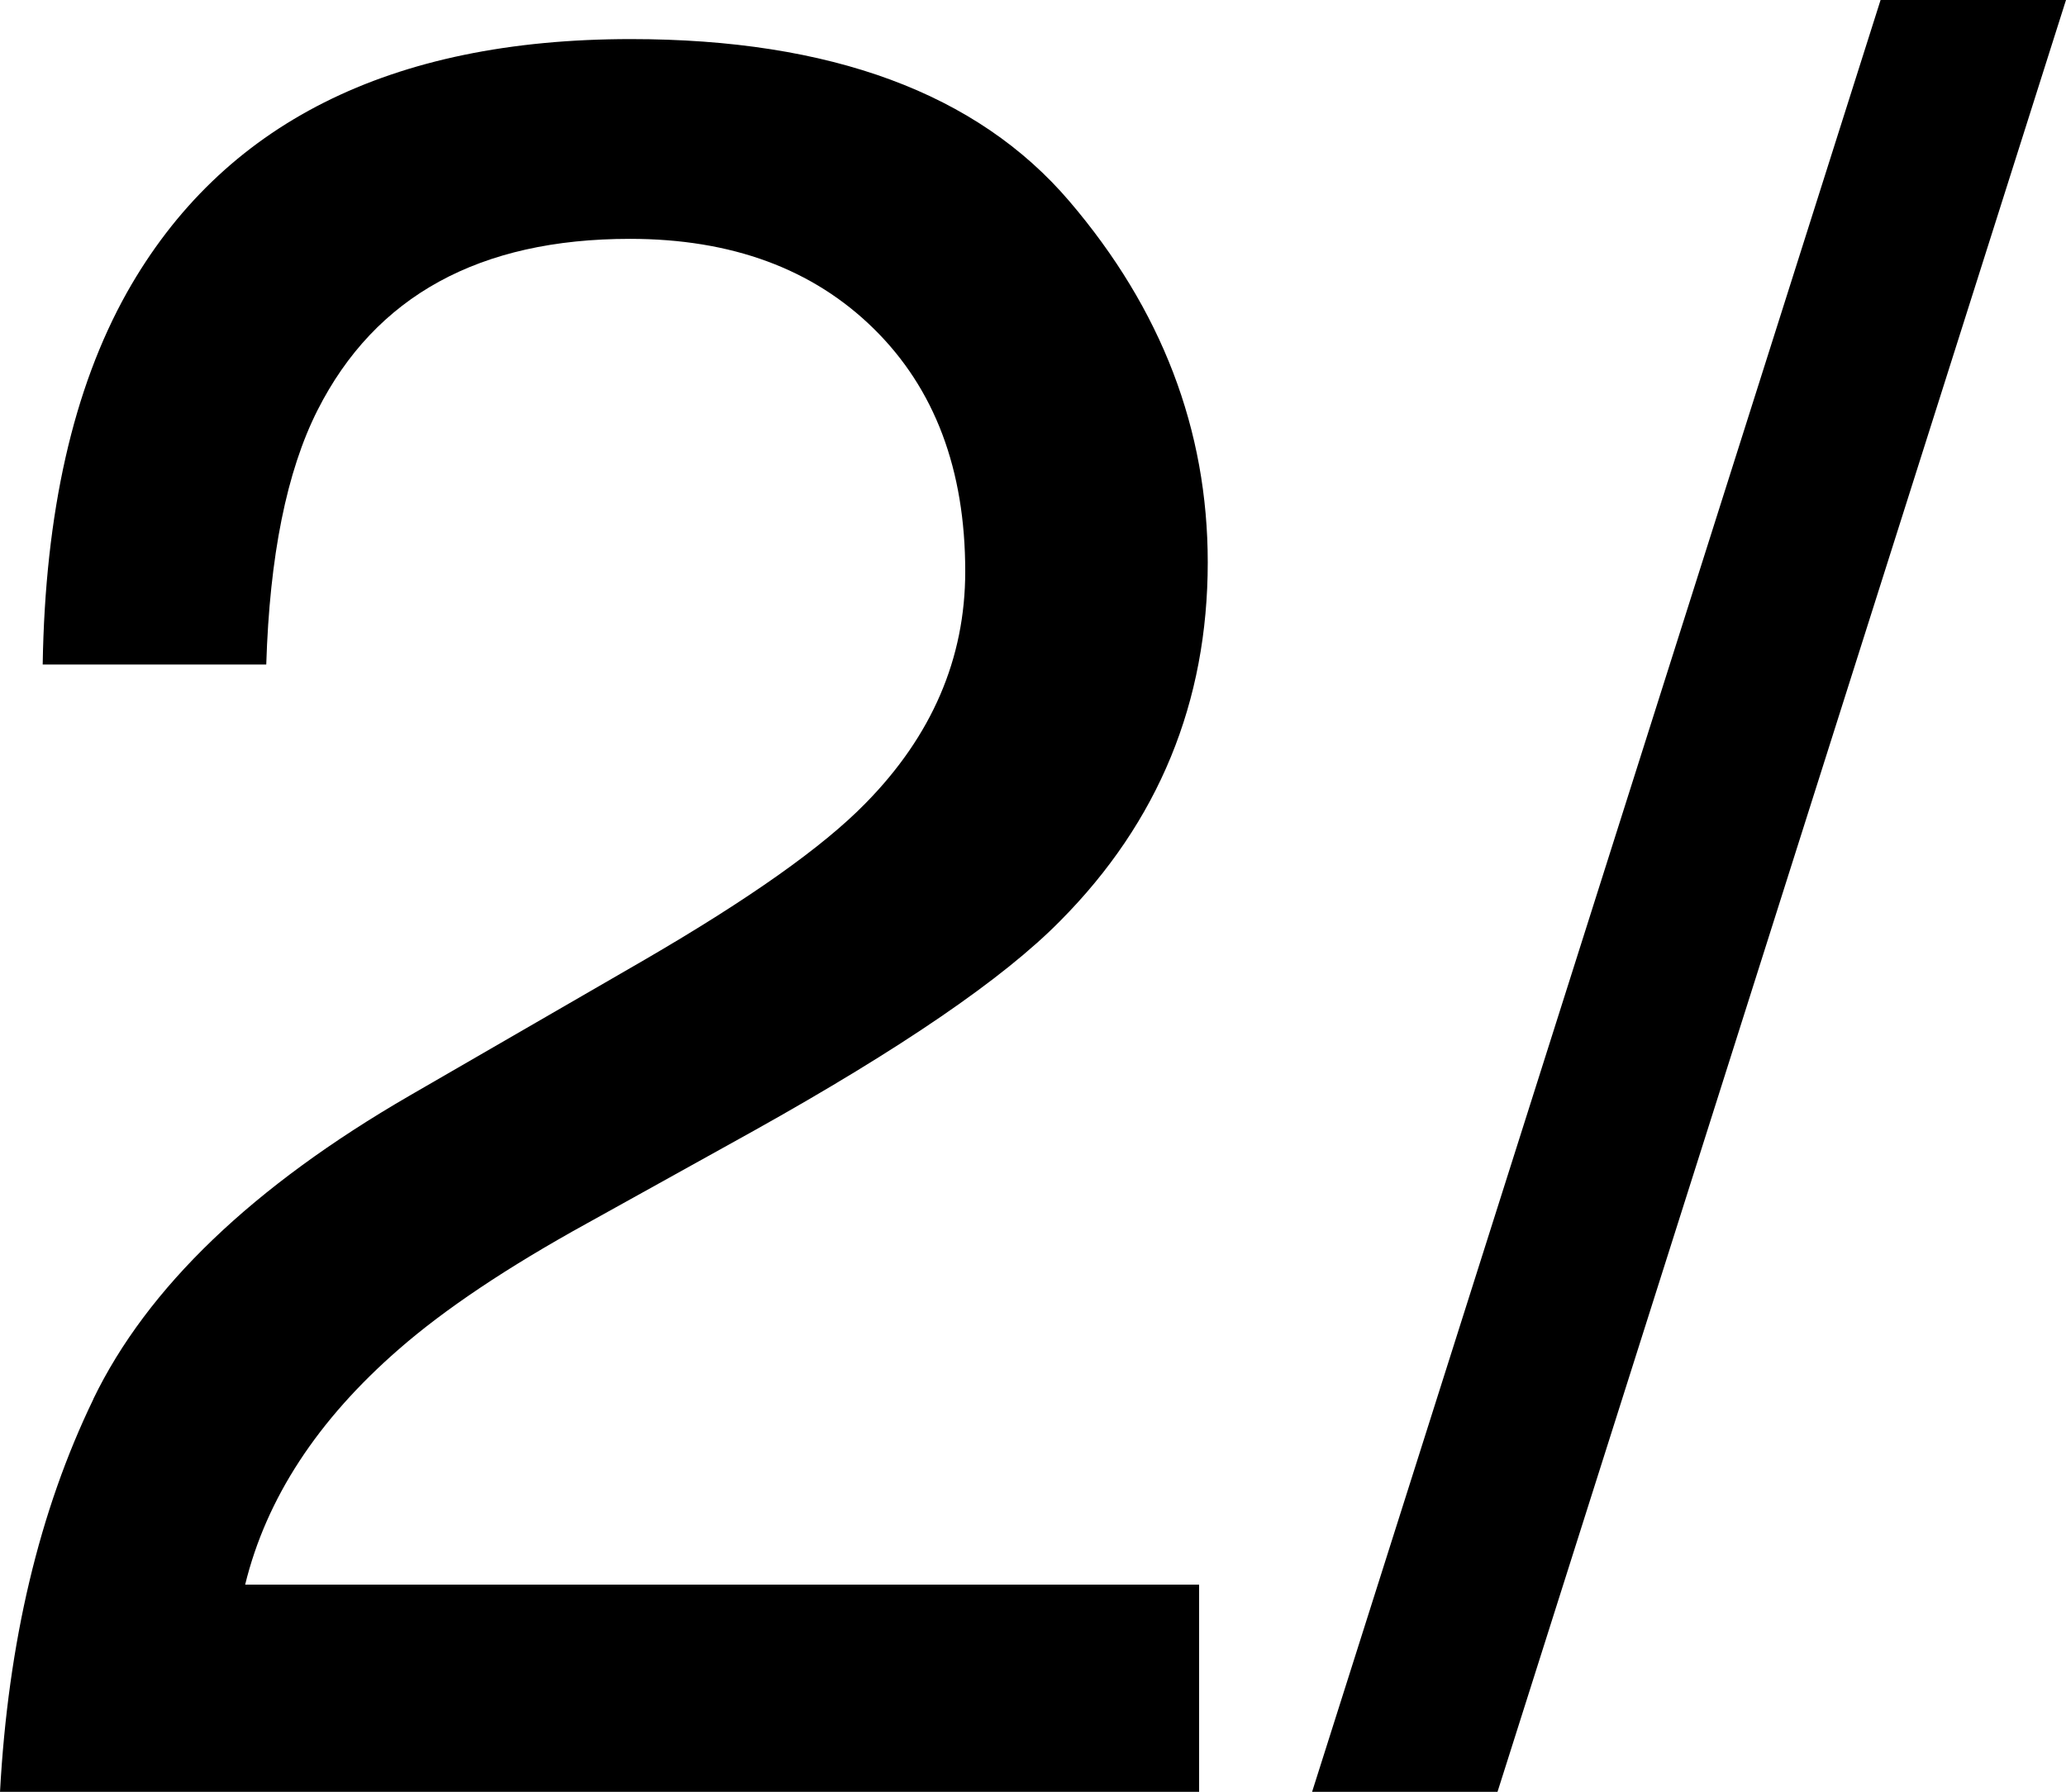 <svg xmlns="http://www.w3.org/2000/svg" id="Capa_2" data-name="Capa 2" viewBox="0 0 86.13 74.72"><defs><style>      .cls-1 {        stroke-width: 0px;      }    </style></defs><g id="Capa_1-2" data-name="Capa 1"><g><path class="cls-1" d="m3.89,58.34c2.25-4.65,6.65-8.87,13.2-12.66l9.77-5.65c4.37-2.54,7.44-4.71,9.21-6.52,2.78-2.82,4.17-6.05,4.17-9.68,0-4.25-1.27-7.62-3.81-10.12s-5.93-3.75-10.17-3.75c-6.27,0-10.61,2.38-13.02,7.14-1.29,2.55-2,6.09-2.14,10.61H1.78c.1-6.34,1.27-11.51,3.51-15.51C9.26,5.15,16.26,1.63,26.3,1.63c8.34,0,14.44,2.26,18.28,6.76,3.85,4.51,5.77,9.53,5.77,15.06,0,5.83-2.05,10.82-6.15,14.95-2.37,2.41-6.63,5.32-12.77,8.75l-6.97,3.87c-3.32,1.83-5.93,3.58-7.83,5.24-3.39,2.95-5.53,6.22-6.41,9.82h39.77v8.65H0c.34-6.27,1.64-11.73,3.89-16.38Z"></path><path class="cls-1" d="m78.4,0h7.73l-23.7,74.72h-7.73L78.4,0Z"></path></g></g></svg>